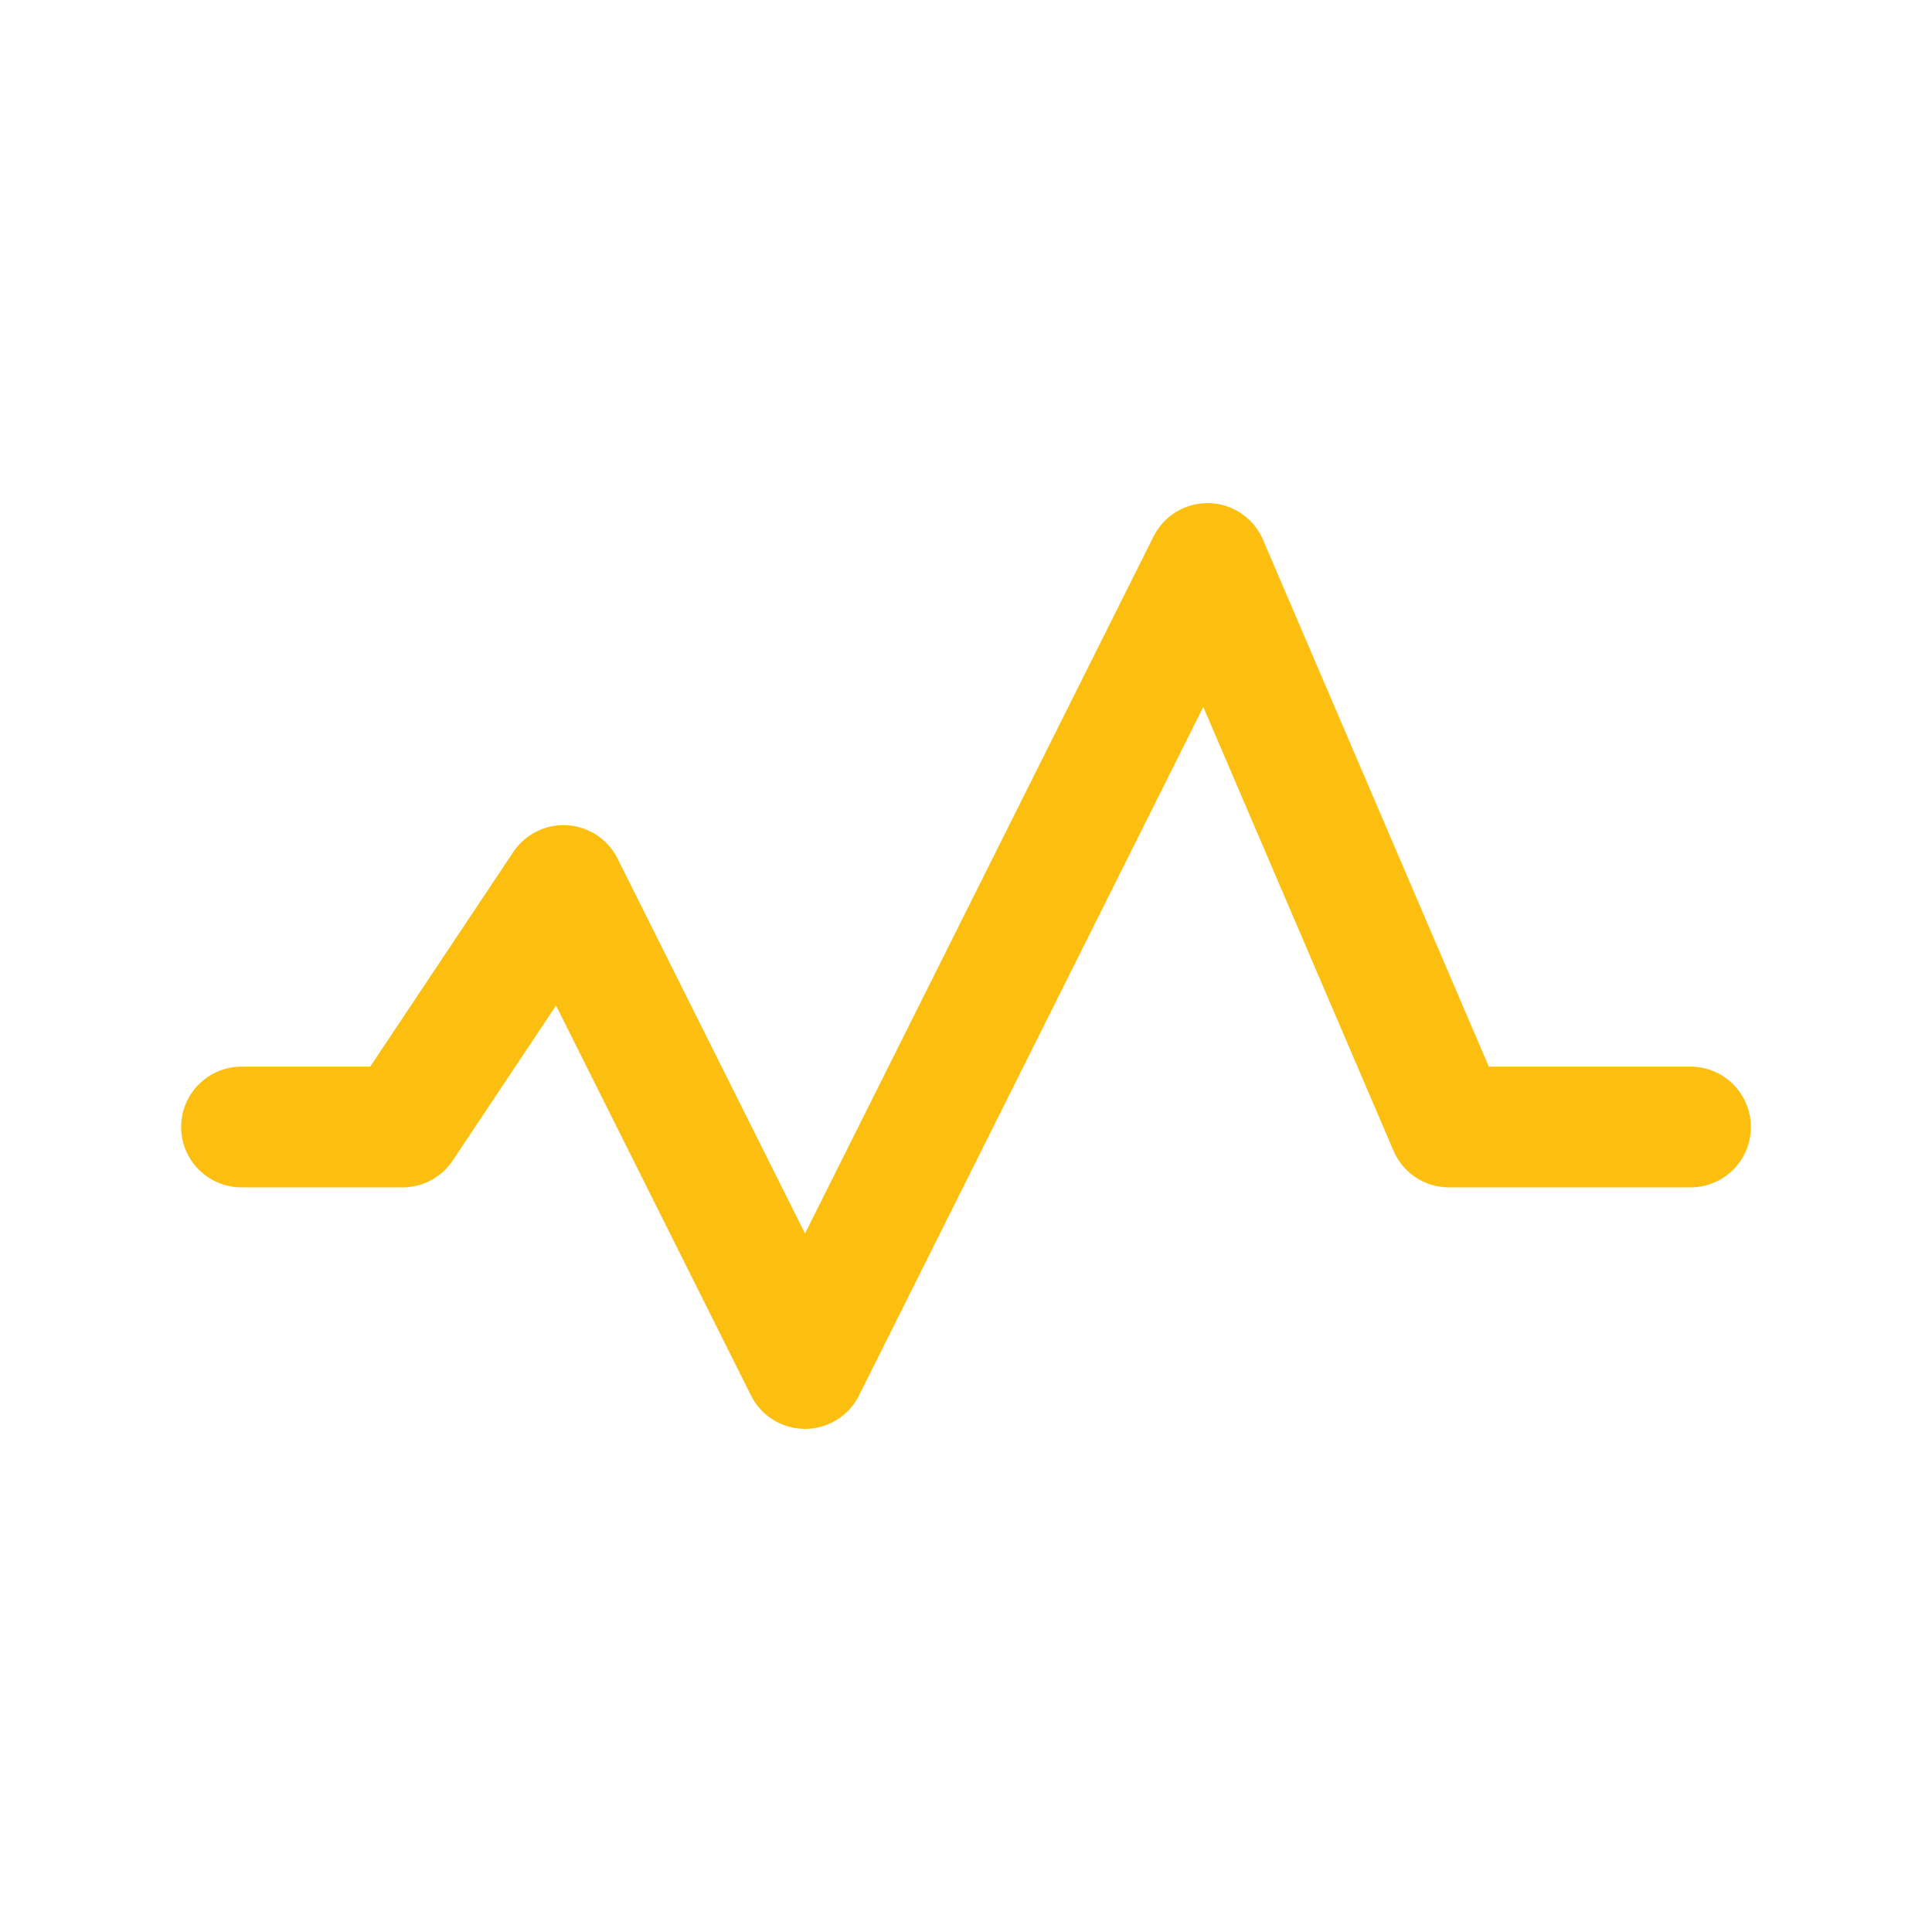 <?xml version="1.0" encoding="UTF-8"?>
<svg width="24px" height="24px" viewBox="0 0 24 24" version="1.1" xmlns="http://www.w3.org/2000/svg" xmlns:xlink="http://www.w3.org/1999/xlink">
    <!-- Generator: sketchtool 52.3 (67297) - http://www.bohemiancoding.com/sketch -->
    <title>DA01335B-E0A3-4ACD-B939-8B22B595C41C</title>
    <desc>Created with sketchtool.</desc>
    <g id="Symbols" stroke="none" stroke-width="1" fill="none" fill-rule="evenodd" stroke-linecap="round" stroke-linejoin="round">
        <g id="Icon-/-Project-Status-/-On-going" stroke="#FCBF10" stroke-width="1.5">
            <polyline id="Path" points="21 14 18 14 15 7 10 17 7 11 5 14 3 14"></polyline>
        </g>
    </g>
</svg>